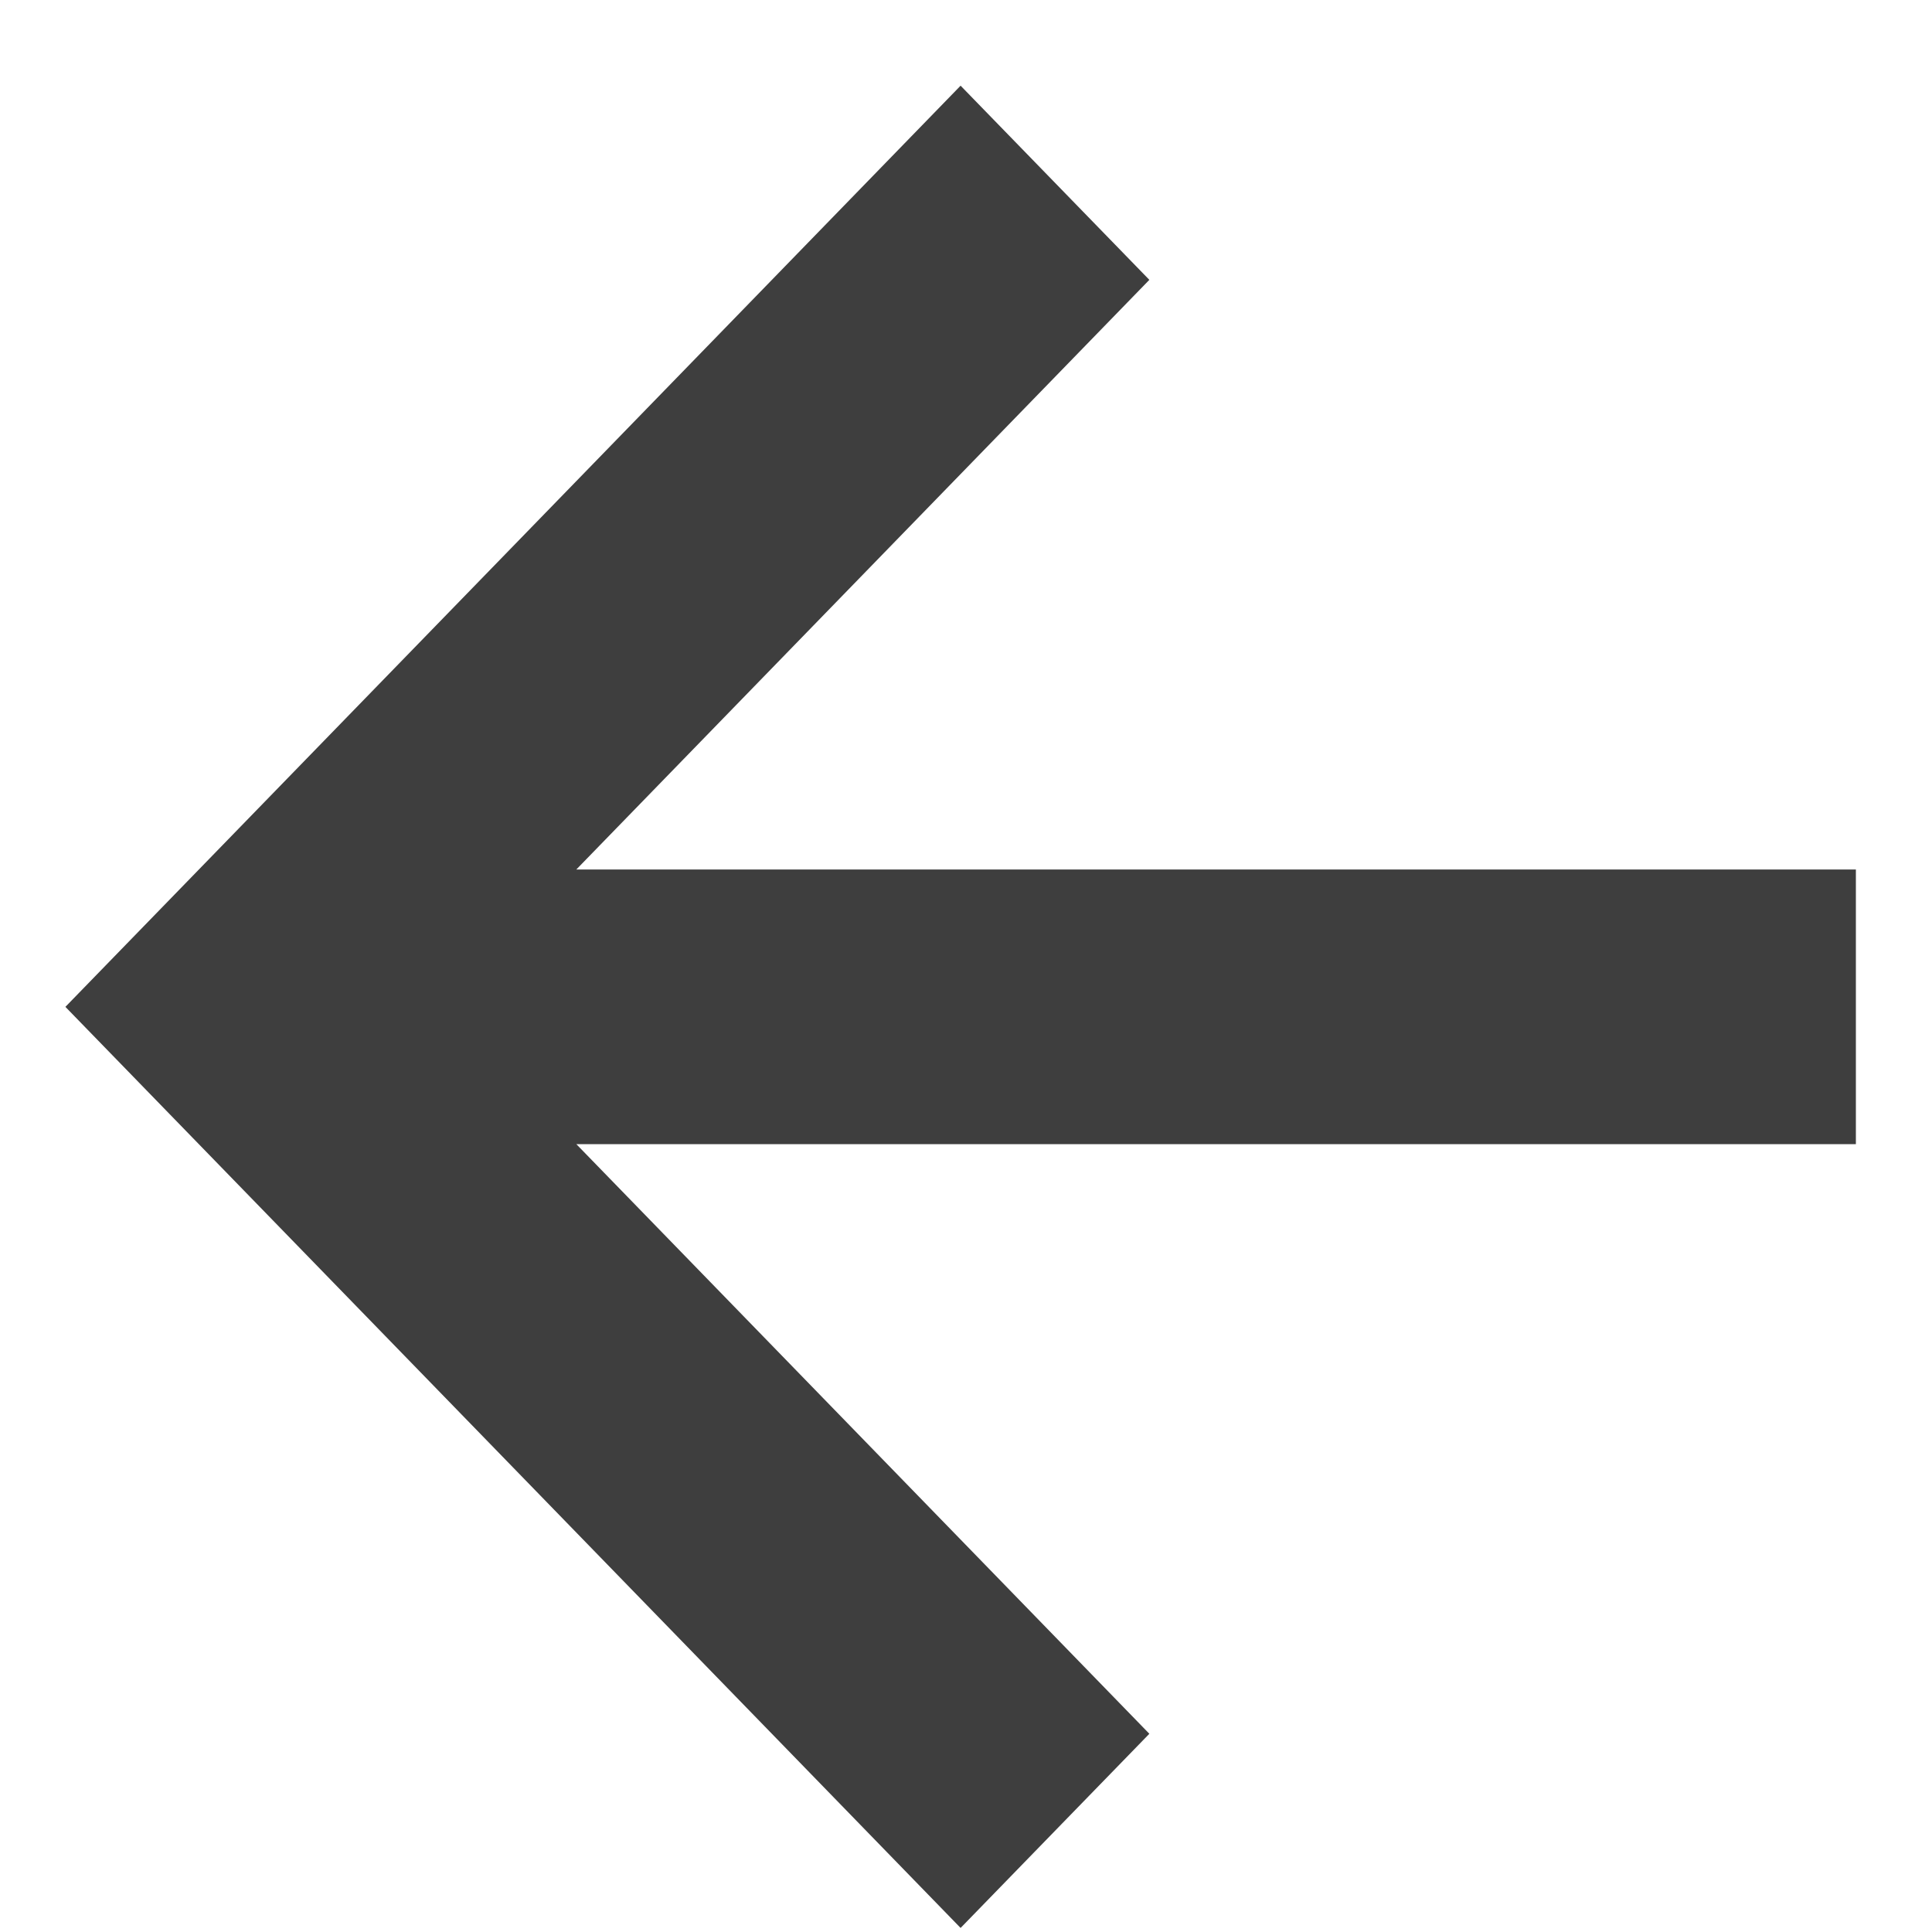 <?xml version="1.0" encoding="UTF-8"?> <svg xmlns="http://www.w3.org/2000/svg" width="20" height="20" viewBox="0 0 20 20" fill="none"><path d="M5.966 11.844L19.212 11.844L19.212 9.001L5.966 9.001L11.898 2.897L9.944 0.887L0.677 10.423L9.944 19.958L11.898 17.948L5.966 11.844Z" fill="#3E3E3E"></path></svg> 